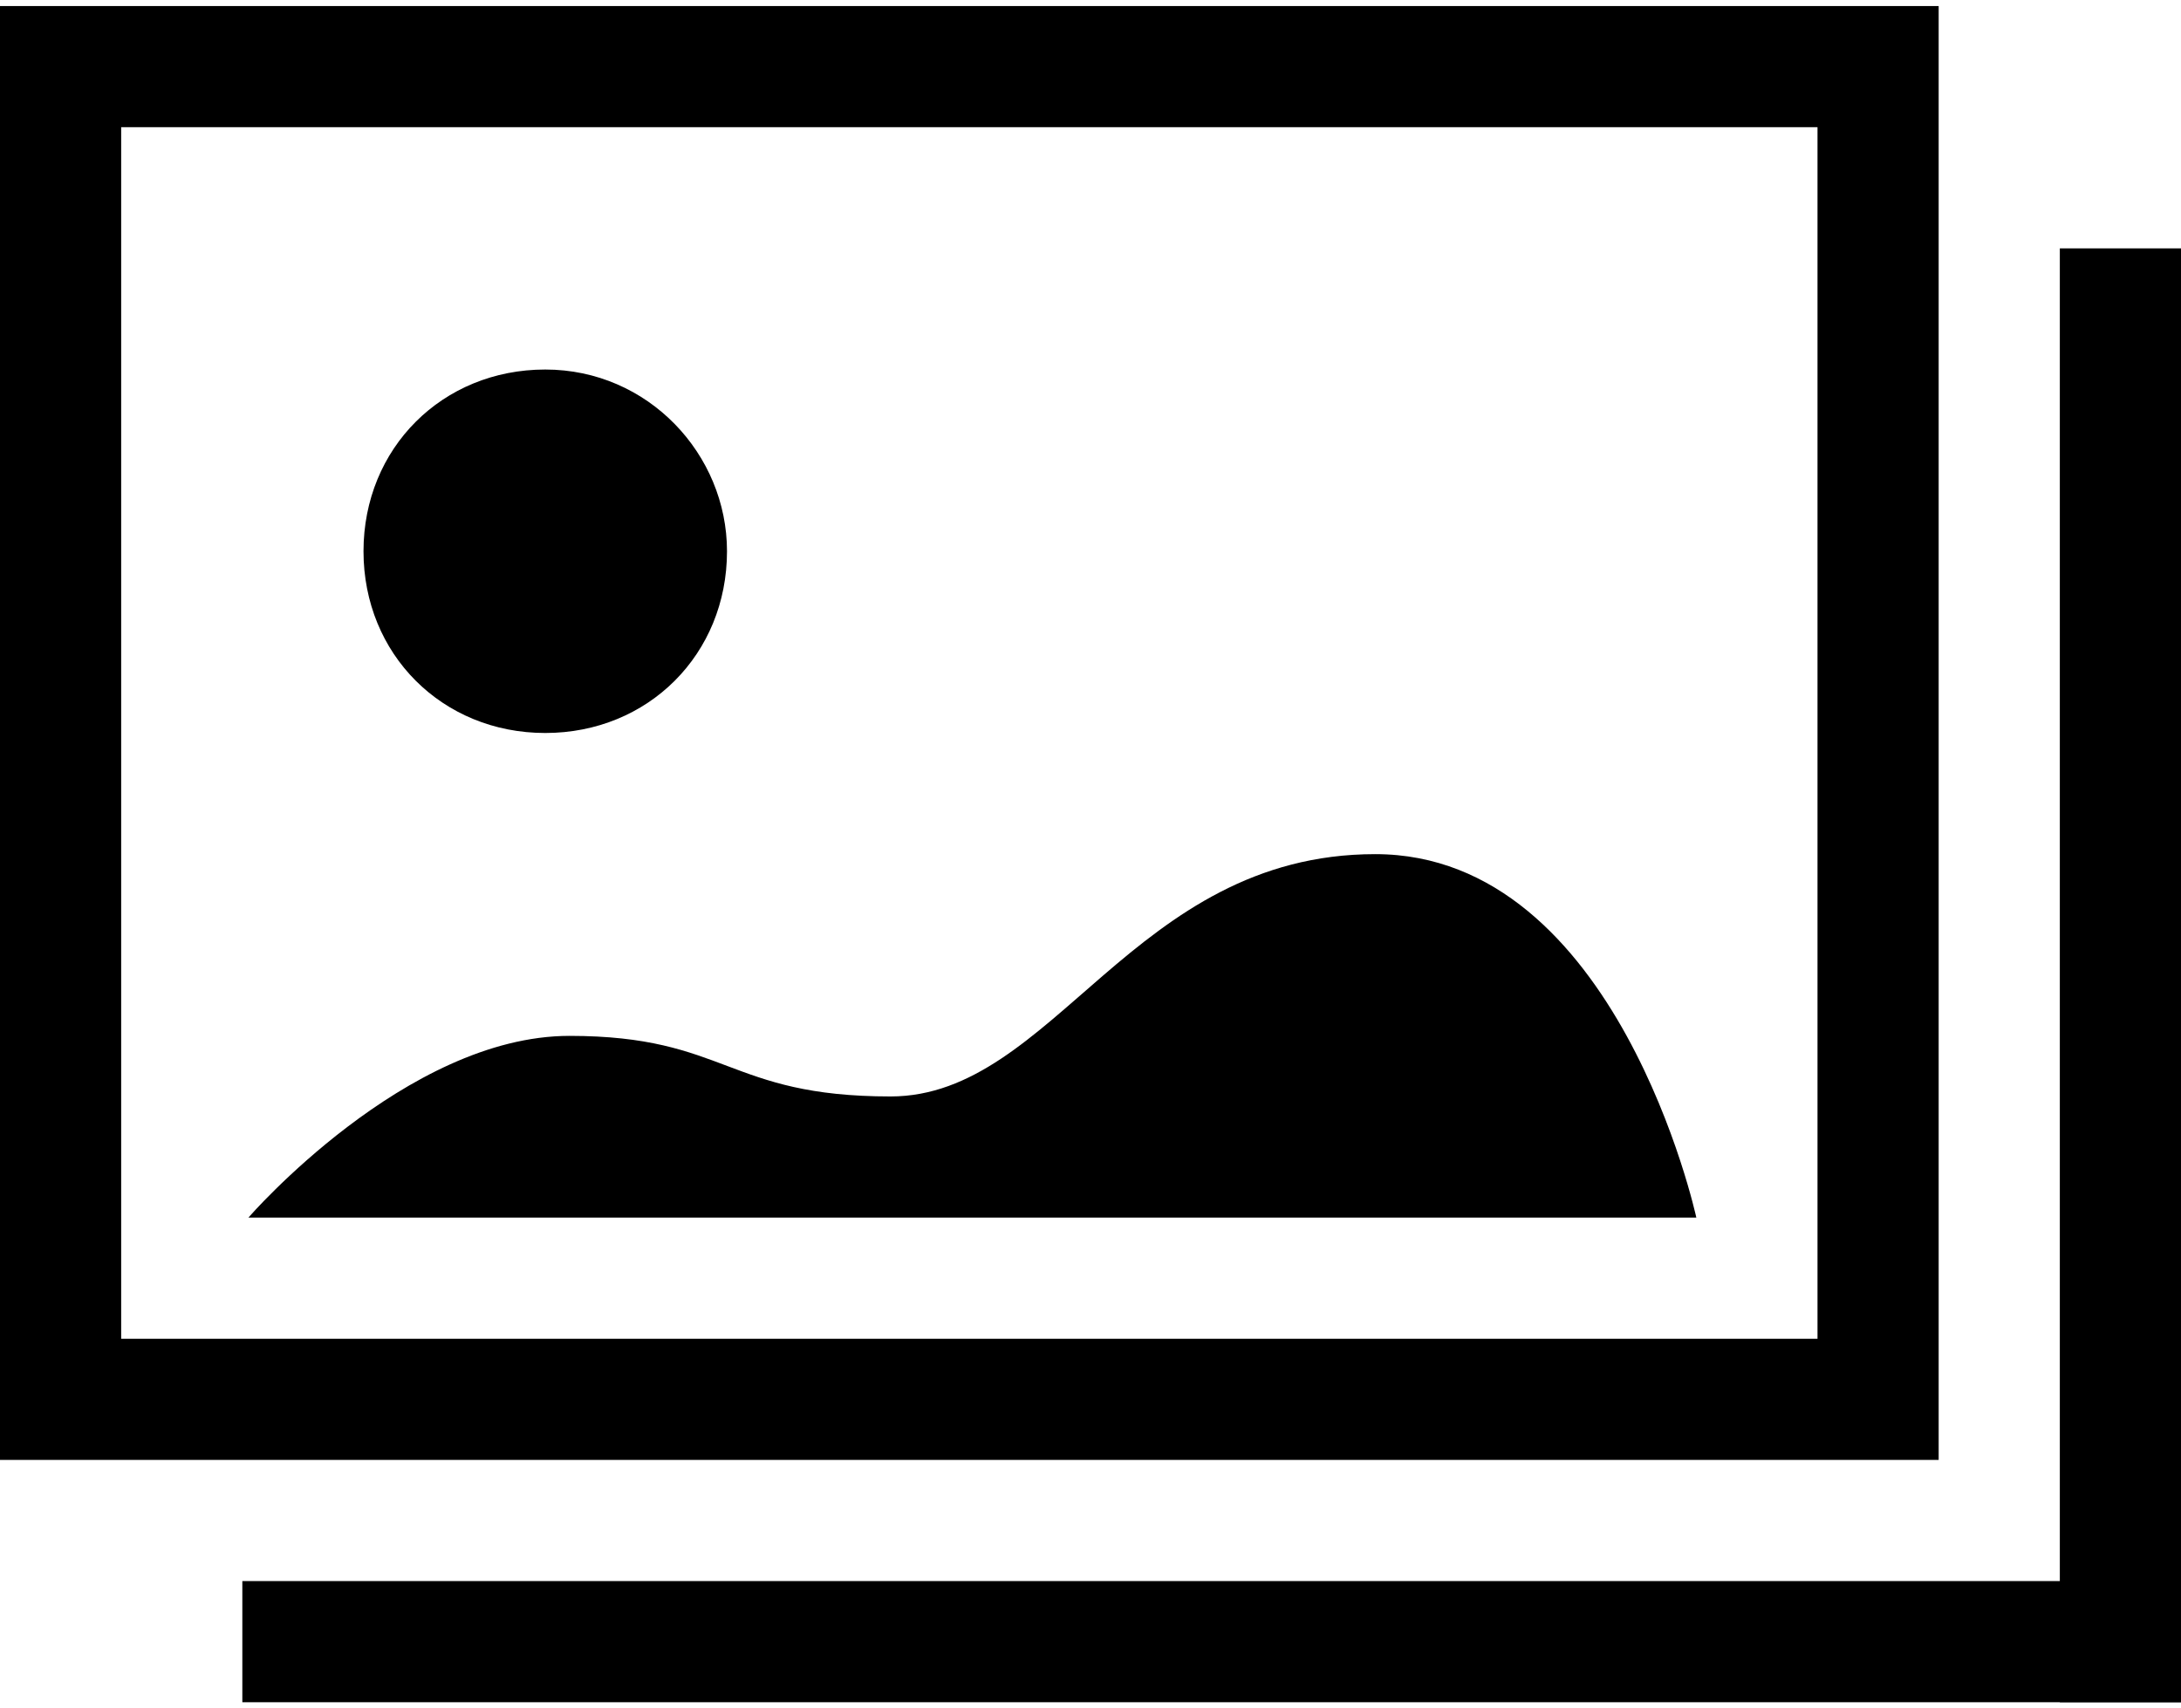 <?xml version="1.0" encoding="UTF-8"?>
<!-- Generator: Adobe Illustrator 28.2.0, SVG Export Plug-In . SVG Version: 6.00 Build 0)  -->
<svg xmlns:sketch="http://www.bohemiancoding.com/sketch/ns" xmlns="http://www.w3.org/2000/svg" xmlns:xlink="http://www.w3.org/1999/xlink" version="1.1" id="Calque_1" x="0px" y="0px" width="36px" height="28.2px" viewBox="0 0 36 28.2" style="enable-background:new 0 0 36 28.2;" xml:space="preserve">
<style type="text/css">
	.st0{fill-rule:evenodd;clip-rule:evenodd;}
</style>
<g sketch:type="MSPage">
	<g sketch:type="MSLayerGroup">
		<path sketch:type="MSShapeGroup" class="st0" d="M12,9.1c0,1.7-1.3,3-3,3c-1.7,0-3-1.3-3-3c0-1.7,1.3-3,3-3    C10.7,6.1,12,7.5,12,9.1L12,9.1z"></path>
		<path sketch:type="MSShapeGroup" class="st0" d="M28,20.1c0,0-1.3-6-5.3-6c-4,0-5.3,4-8,4c-2.7,0-2.7-1-5.3-1c-2.7,0-5.3,3-5.3,3    H28L28,20.1L28,20.1z"></path>
		<rect x="34" y="4.1" sketch:type="MSShapeGroup" class="st0" width="2" height="24">
		</rect>
		<rect x="4" y="26.1" sketch:type="MSShapeGroup" class="st0" width="32" height="2">
		</rect>
		<path sketch:type="MSShapeGroup" class="st0" d="M32,24.1v-24H0v24H32z M2,2.1h28v20H2V2.1z"></path>
	</g>
</g>
</svg>
